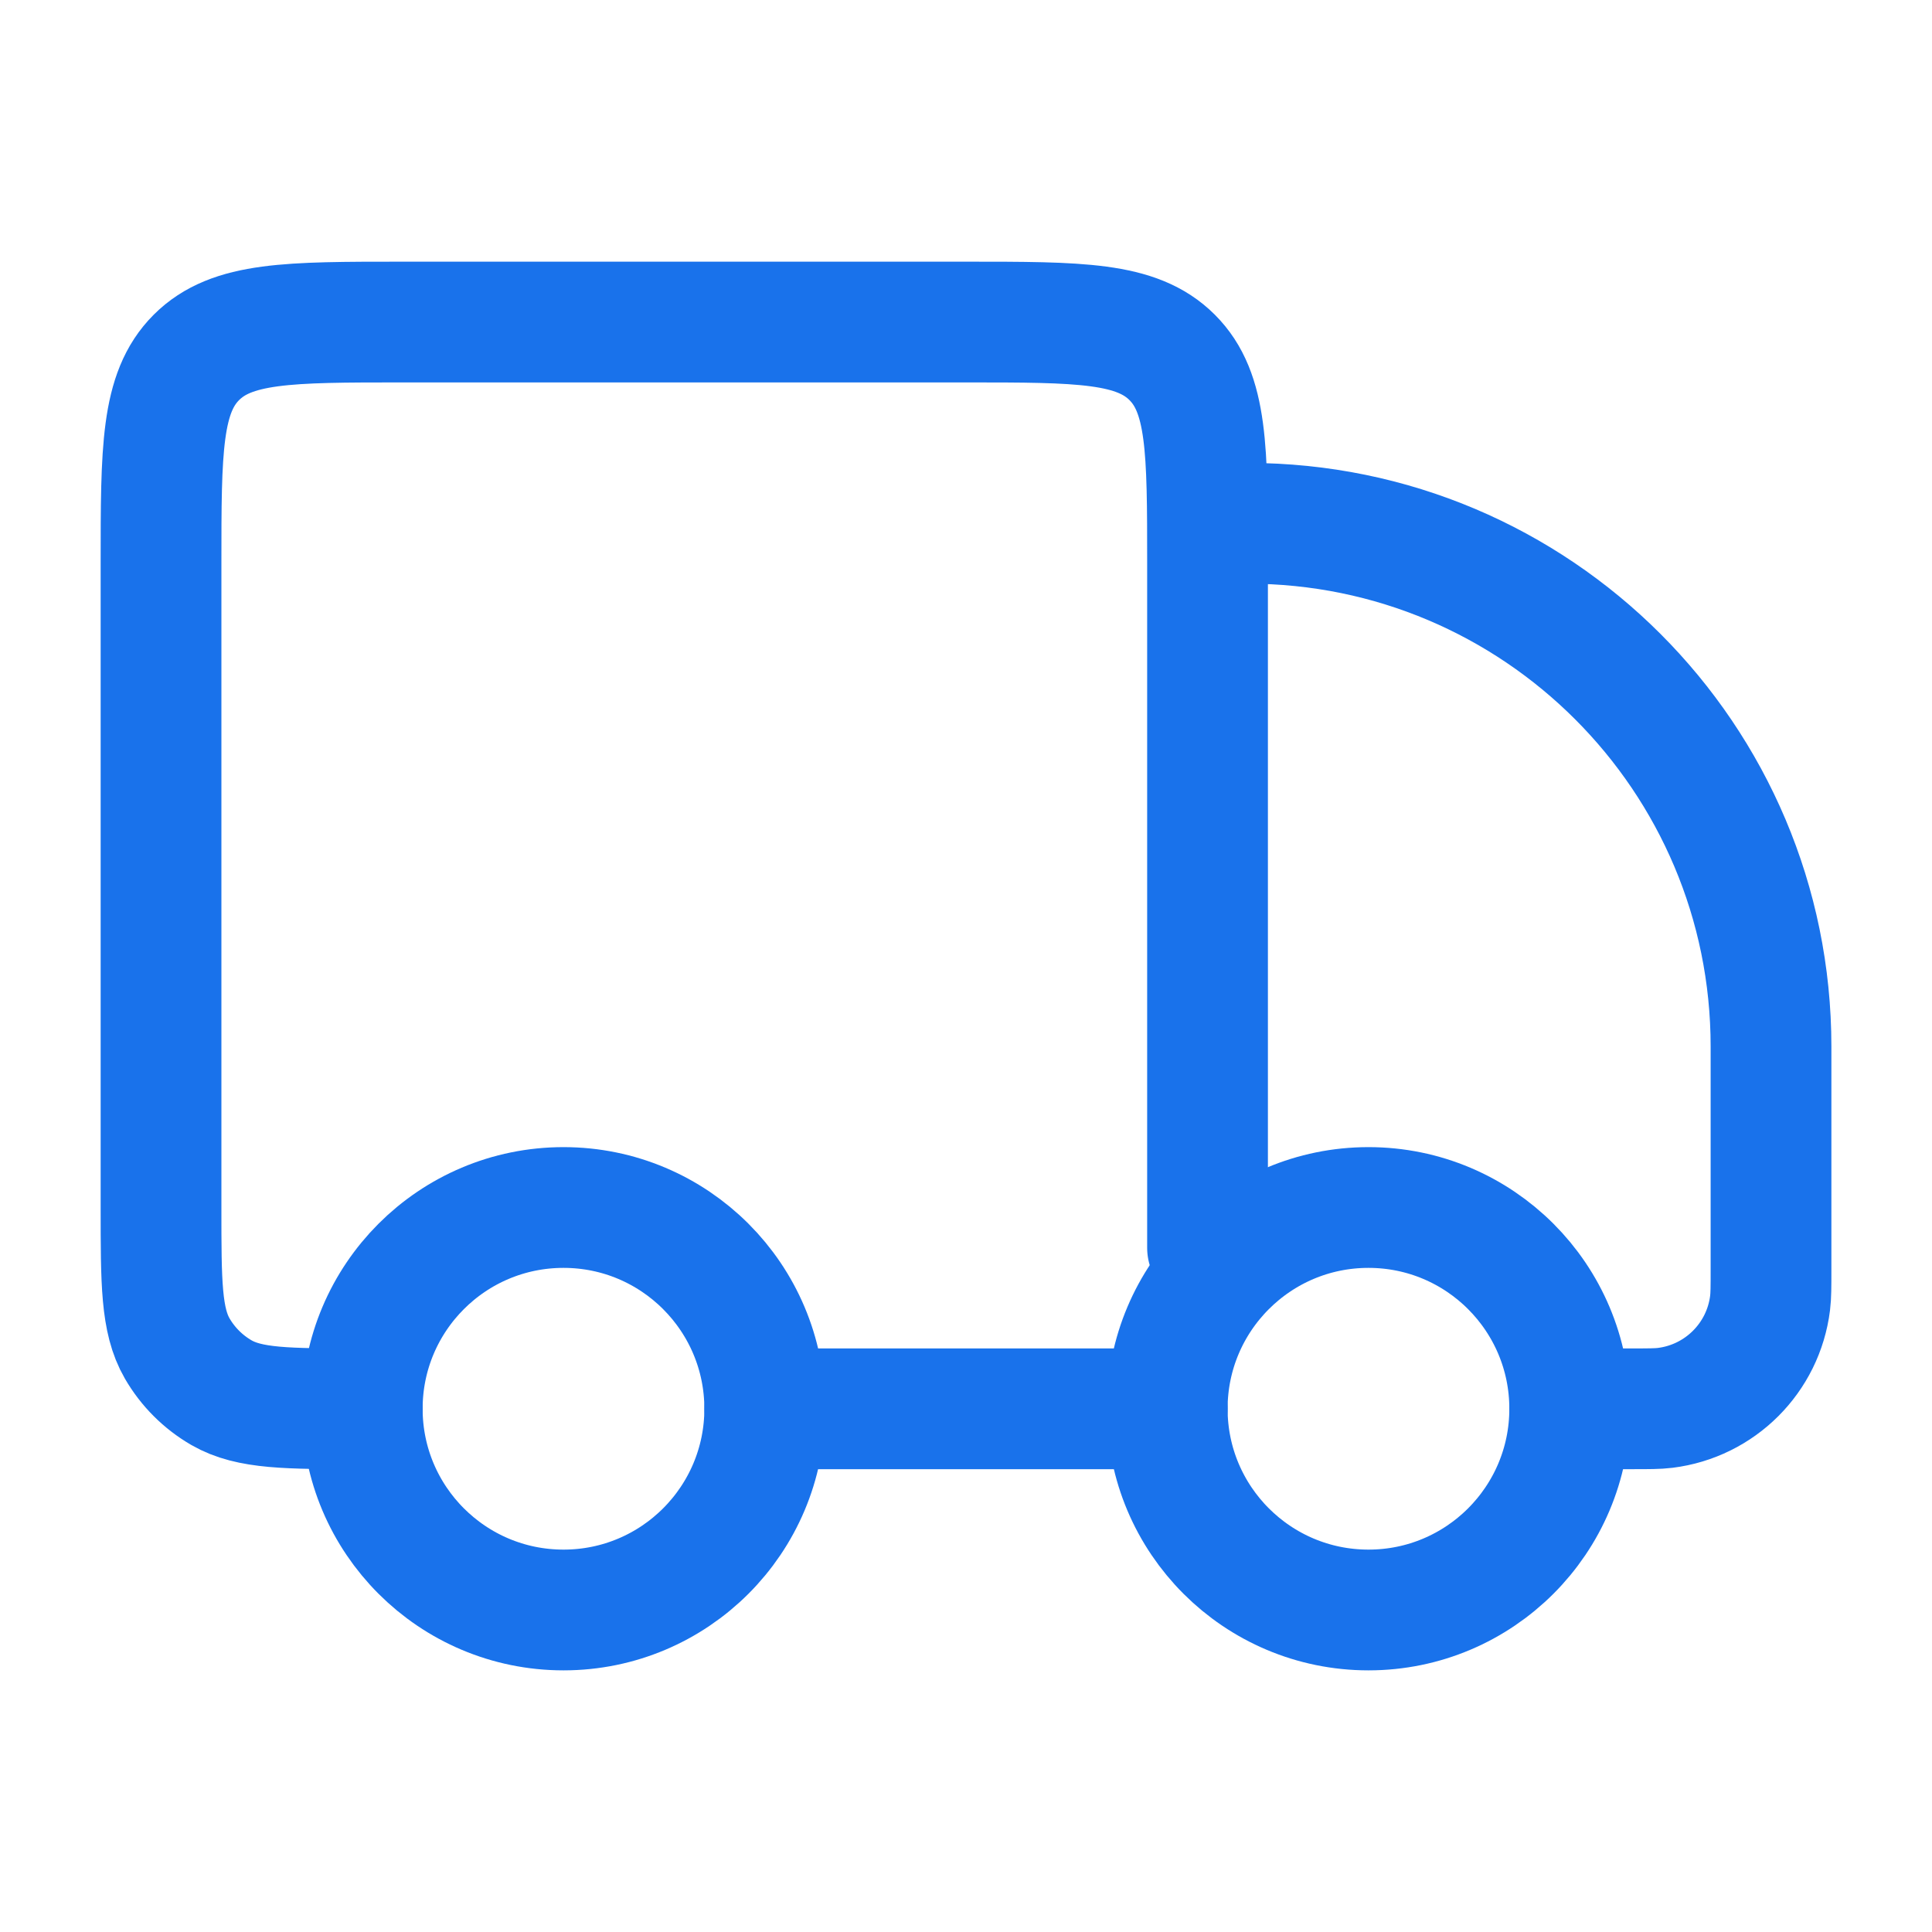 <svg width="52" height="52" viewBox="0 0 52 52" fill="none" xmlns="http://www.w3.org/2000/svg">
<path d="M42.249 37.917C42.249 40.908 39.824 43.333 36.833 43.333C33.841 43.333 31.416 40.908 31.416 37.917C31.416 34.925 33.841 32.5 36.833 32.5C39.824 32.5 42.249 34.925 42.249 37.917Z" stroke="#1972EB" stroke-width="3.25"/>
<path d="M20.583 37.917C20.583 40.908 18.158 43.333 15.167 43.333C12.175 43.333 9.75 40.908 9.75 37.917C9.75 34.925 12.175 32.5 15.167 32.5C18.158 32.5 20.583 34.925 20.583 37.917Z" stroke="#1972EB" stroke-width="3.25"/>
<path d="M31.417 37.918H20.584M42.251 37.918H43.904C44.381 37.918 44.619 37.918 44.819 37.893C46.296 37.709 47.459 36.546 47.642 35.07C47.667 34.87 47.667 34.631 47.667 34.155V28.168C47.667 20.39 41.362 14.085 33.584 14.085M32.501 33.585V15.168C32.501 12.104 32.501 10.572 31.549 9.62C30.597 8.668 29.065 8.668 26.001 8.668H10.834C7.77 8.668 6.238 8.668 5.286 9.62C4.334 10.572 4.334 12.104 4.334 15.168V32.501C4.334 34.526 4.334 35.539 4.769 36.293C5.055 36.787 5.465 37.197 5.959 37.483C6.713 37.918 7.726 37.918 9.751 37.918" stroke="#1972EB" stroke-width="3.25" stroke-linecap="round" stroke-linejoin="round"/>
</svg>
